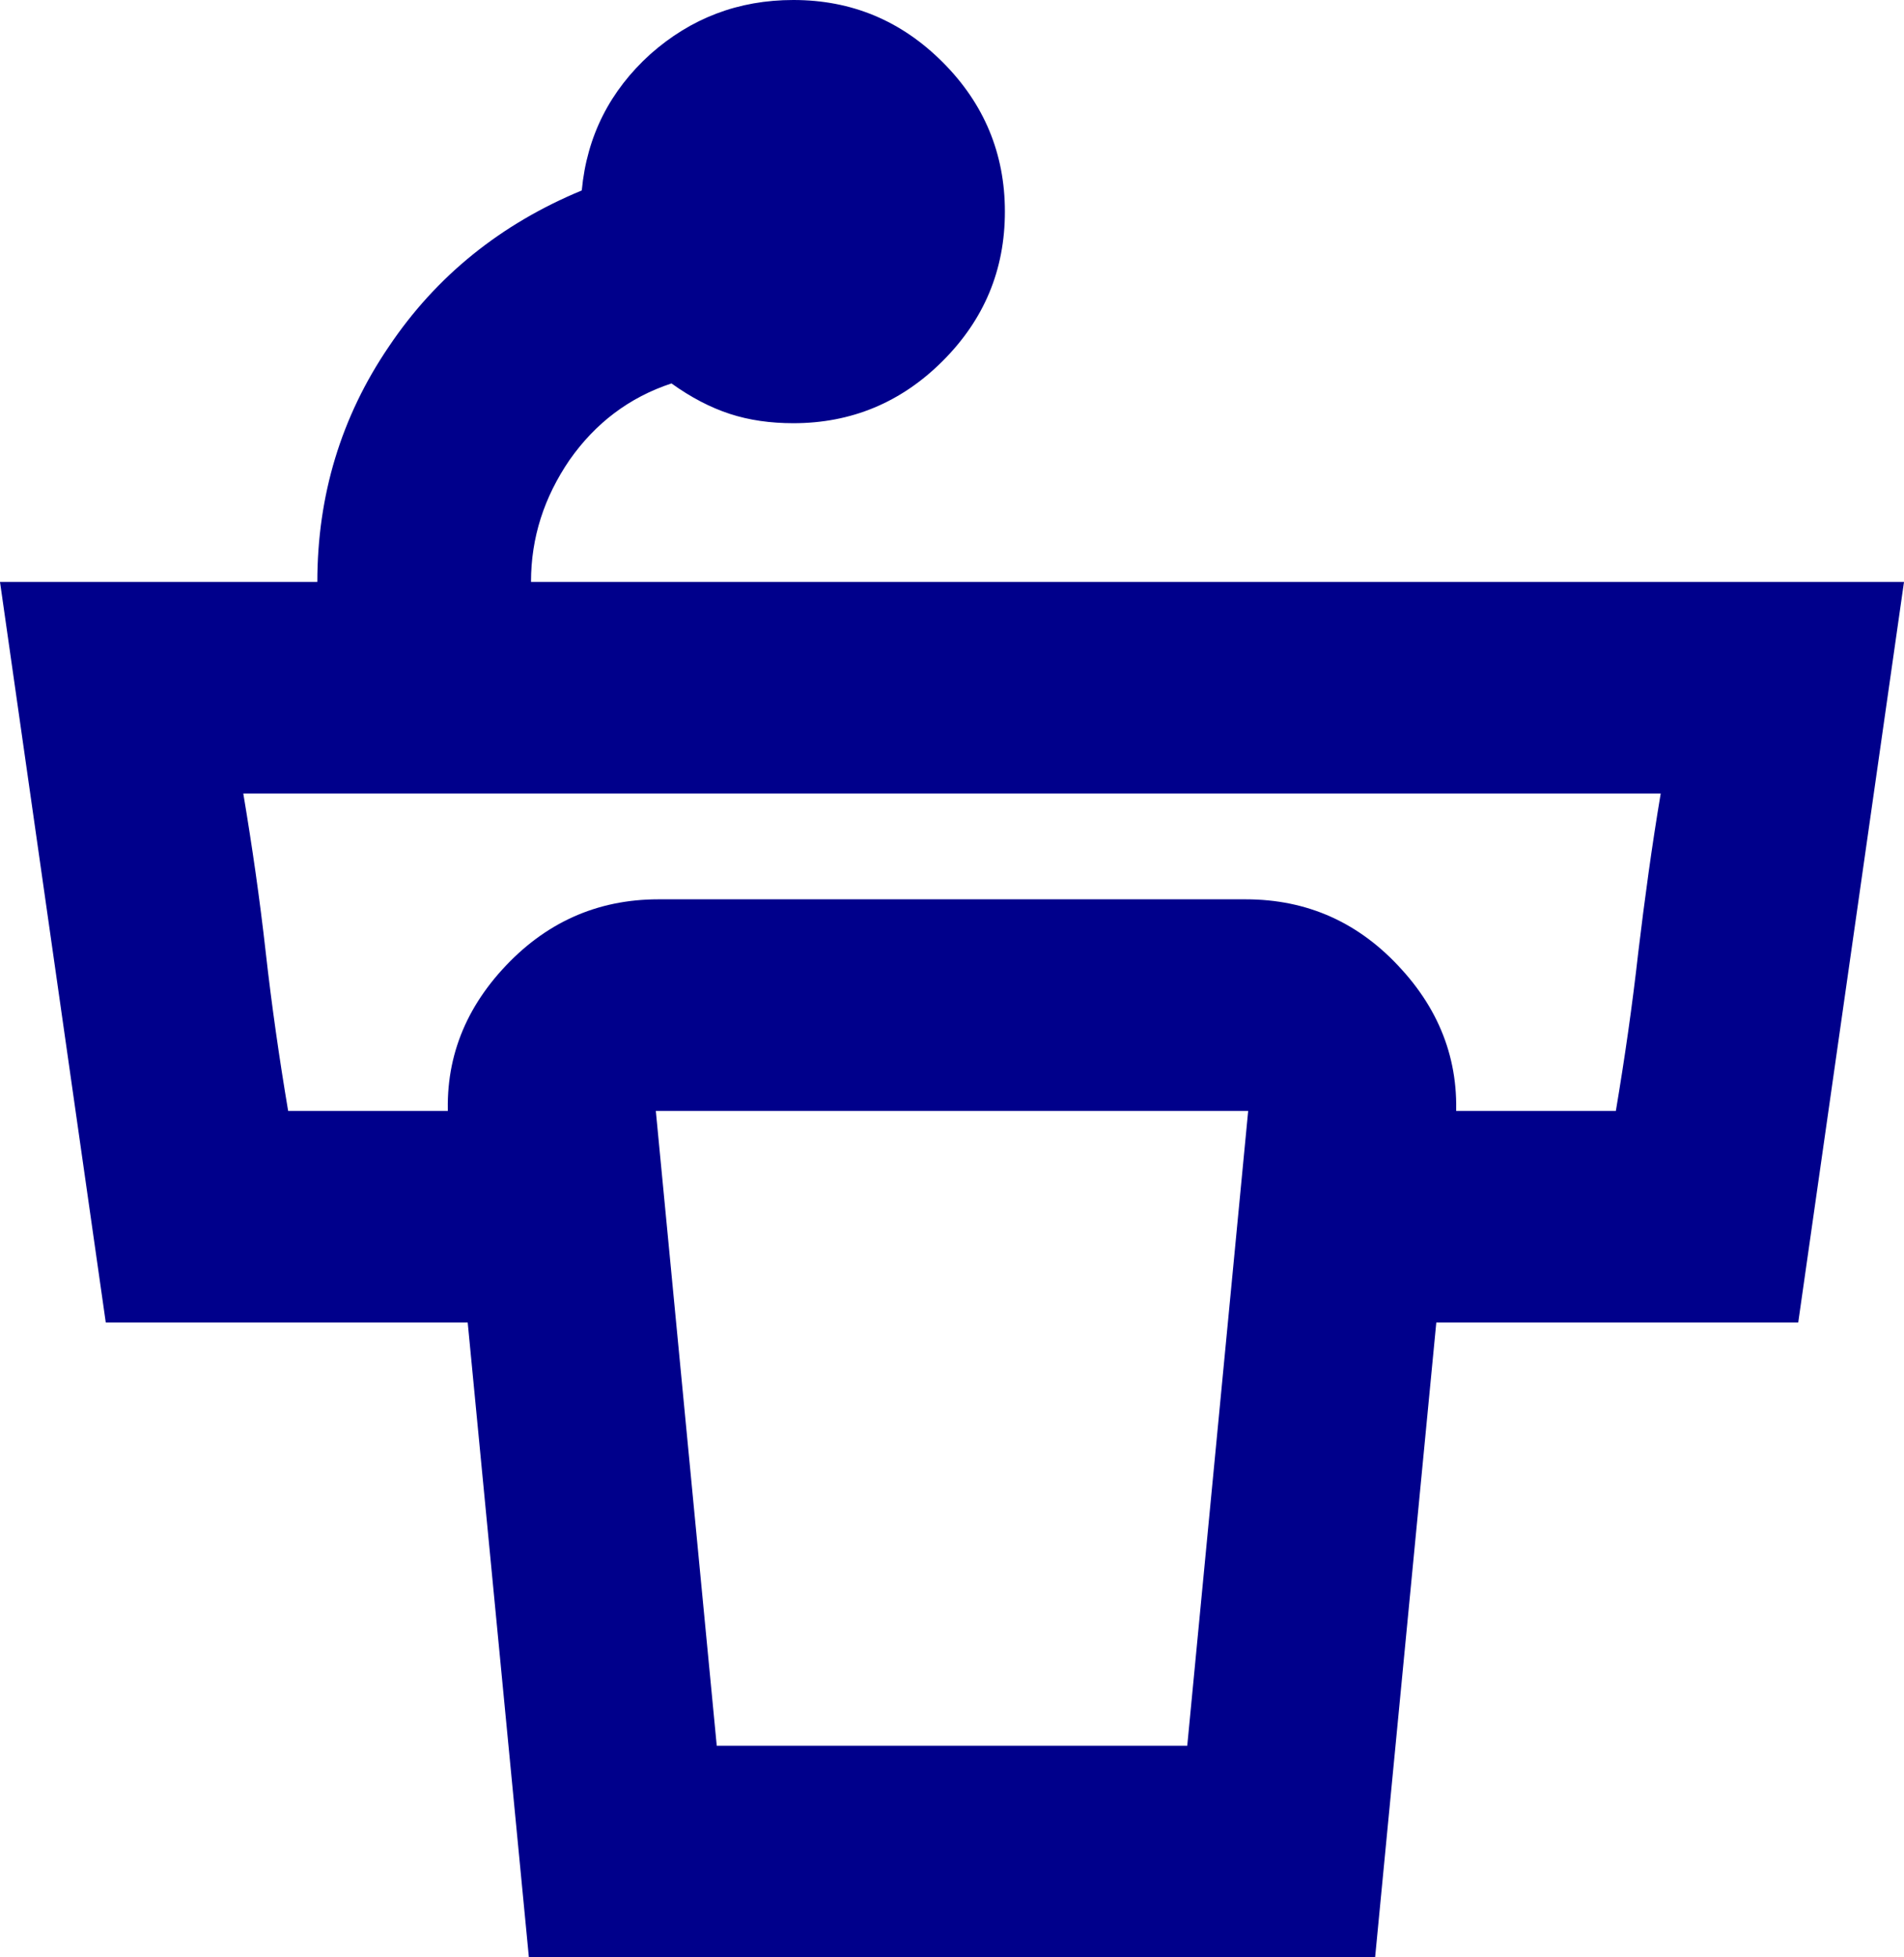 <?xml version="1.0" encoding="UTF-8"?>
<svg id="Layer_2" data-name="Layer 2" xmlns="http://www.w3.org/2000/svg" viewBox="0 0 45 46.25">
  <defs>
    <style>
      .cls-1 {
        fill: #00008b;
      }
    </style>
  </defs>
  <g id="Layer_1-2" data-name="Layer 1">
    <path class="cls-1" d="M23.75,5c0,1.38-.49,2.55-1.47,3.53-.98,.98-2.16,1.47-3.53,1.47-.54,0-1.04-.07-1.5-.22-.46-.15-.92-.39-1.38-.72-1,.33-1.8,.94-2.41,1.81-.6,.88-.91,1.83-.91,2.88H45l-2.5,17.5h-12.25v-5h7.94c.21-1.25,.39-2.5,.53-3.75,.15-1.25,.32-2.5,.53-3.75H5.75c.21,1.25,.39,2.5,.53,3.75s.32,2.5,.53,3.75h7.94v5H2.5L0,13.75H7.5c0-2.04,.56-3.9,1.69-5.56,1.12-1.67,2.65-2.9,4.56-3.69,.12-1.29,.67-2.36,1.62-3.22,.96-.85,2.08-1.28,3.38-1.28,1.38,0,2.55,.49,3.53,1.47,.98,.98,1.47,2.16,1.47,3.53Zm-6.81,36.25h11.12l1.44-15H15.5l1.44,15Zm-4.44,5l-1.88-19.5c-.17-1.46,.25-2.74,1.25-3.84,1-1.1,2.23-1.66,3.69-1.66h13.88c1.46,0,2.69,.55,3.69,1.66,1,1.1,1.42,2.39,1.25,3.84l-1.88,19.5H12.5Z"/>
  </g>
</svg>